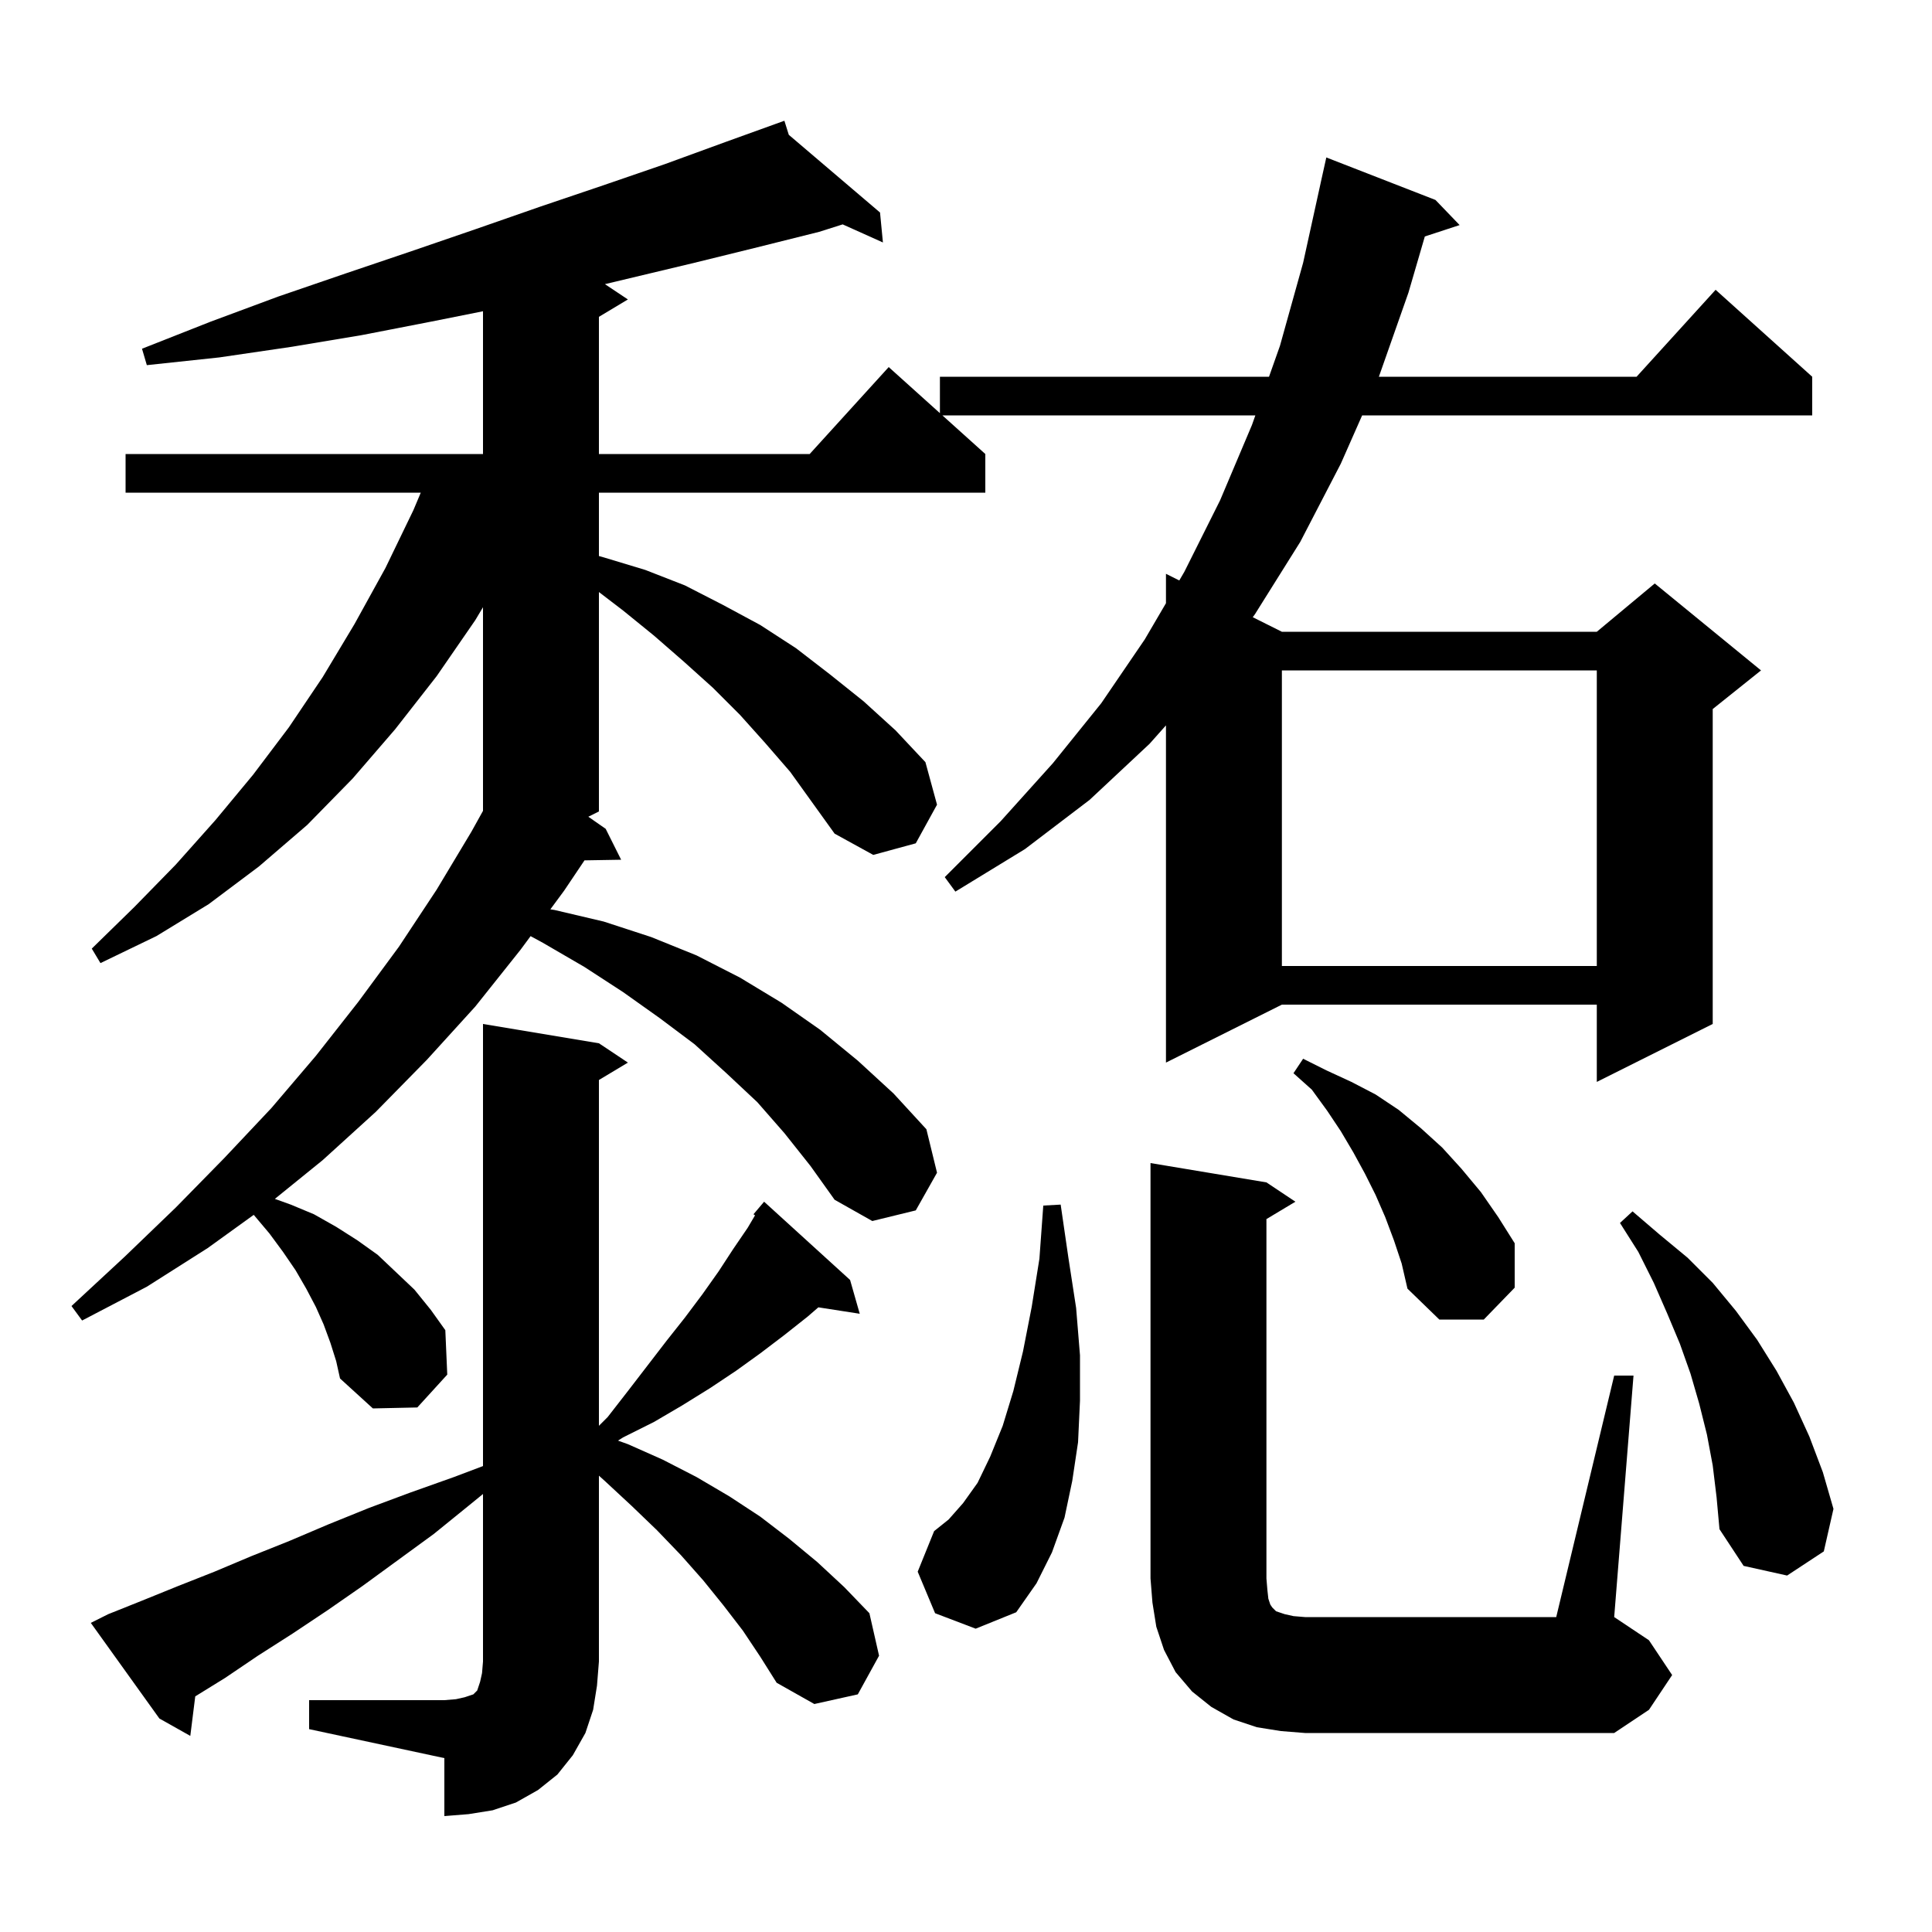 <svg xmlns="http://www.w3.org/2000/svg" xmlns:xlink="http://www.w3.org/1999/xlink" version="1.1" baseProfile="full" viewBox="0 0 200 200" width="200" height="200"><g fill="currentColor"><path d="M 32.0 176.0 L 46.0 176.0 L 47.2 175.9 L 48.1 175.7 L 49.0 175.4 L 49.4 175.0 L 49.7 174.1 L 49.9 173.2 L 50.0 172.0 L 50.0 154.658 L 48.6 155.8 L 44.9 158.8 L 37.5 164.2 L 33.9 166.7 L 30.3 169.1 L 26.7 171.4 L 23.3 173.7 L 20.212 175.608 L 19.7 179.7 L 16.5 177.9 L 9.4 168.0 L 11.2 167.1 L 14.7 165.7 L 18.4 164.2 L 22.2 162.7 L 26.0 161.1 L 30.0 159.5 L 34.0 157.8 L 38.2 156.1 L 42.5 154.5 L 47.0 152.9 L 50.0 151.767 L 50.0 106.0 L 62.0 108.0 L 65.0 110.0 L 62.0 111.8 L 62.0 147.6 L 62.9 146.7 L 65.0 144.0 L 69.0 138.8 L 70.9 136.4 L 72.7 134.0 L 74.4 131.6 L 75.9 129.3 L 77.4 127.1 L 78.162 125.81 L 78.0 125.7 L 79.1 124.4 L 88.0 132.5 L 89.0 136.0 L 84.717 135.335 L 83.6 136.3 L 81.2 138.2 L 78.7 140.1 L 76.2 141.9 L 73.5 143.7 L 70.6 145.5 L 67.7 147.2 L 64.5 148.8 L 63.975 149.132 L 65.0 149.5 L 68.6 151.1 L 72.1 152.9 L 75.5 154.9 L 78.7 157.0 L 81.7 159.3 L 84.6 161.7 L 87.4 164.3 L 90.0 167.0 L 91.0 171.4 L 88.8 175.4 L 84.3 176.4 L 80.4 174.2 L 78.7 171.5 L 76.9 168.8 L 74.9 166.2 L 72.8 163.6 L 70.5 161.0 L 68.0 158.4 L 65.4 155.9 L 62.6 153.3 L 62.0 152.76 L 62.0 172.0 L 61.8 174.5 L 61.4 177.0 L 60.6 179.4 L 59.3 181.7 L 57.7 183.7 L 55.7 185.3 L 53.4 186.6 L 51.0 187.4 L 48.5 187.8 L 46.0 188.0 L 46.0 182.0 L 32.0 179.0 Z M 167.1 142.4 L 169.1 142.4 L 167.1 167.4 L 170.7 169.8 L 173.1 173.4 L 170.7 177.0 L 167.1 179.4 L 135.1 179.4 L 132.6 179.2 L 130.1 178.8 L 127.7 178.0 L 125.4 176.7 L 123.4 175.1 L 121.7 173.1 L 120.5 170.8 L 119.7 168.4 L 119.3 165.9 L 119.1 163.4 L 119.1 120.4 L 131.1 122.4 L 134.1 124.4 L 131.1 126.2 L 131.1 163.4 L 131.2 164.6 L 131.3 165.5 L 131.5 166.1 L 131.7 166.4 L 132.1 166.8 L 133.0 167.1 L 133.9 167.3 L 135.1 167.4 L 161.1 167.4 Z M 96.8 167.0 L 95.0 162.7 L 96.7 158.5 L 98.2 157.3 L 99.7 155.6 L 101.2 153.5 L 102.5 150.8 L 103.8 147.6 L 104.9 144.0 L 105.9 139.9 L 106.8 135.3 L 107.6 130.3 L 108.0 124.8 L 109.8 124.7 L 110.6 130.2 L 111.4 135.4 L 111.8 140.3 L 111.8 145.0 L 111.6 149.3 L 111.0 153.3 L 110.2 157.1 L 108.9 160.7 L 107.3 163.9 L 105.2 166.9 L 101.0 168.6 Z M 177.3 151.7 L 176.7 148.5 L 175.9 145.3 L 175.0 142.2 L 173.9 139.1 L 172.6 136.0 L 171.2 132.8 L 169.6 129.6 L 167.7 126.6 L 169.0 125.4 L 171.8 127.8 L 174.7 130.2 L 177.3 132.8 L 179.7 135.7 L 181.9 138.7 L 183.9 141.9 L 185.7 145.2 L 187.3 148.7 L 188.7 152.4 L 189.8 156.2 L 188.8 160.6 L 185.0 163.1 L 180.5 162.1 L 178.0 158.3 L 177.7 155.0 Z M 79.2 76.9 L 76.6 74.0 L 73.8 71.2 L 70.8 68.5 L 67.7 65.8 L 64.5 63.2 L 62.0 61.288 L 62.0 84.0 L 60.904 84.548 L 62.7 85.8 L 64.3 89.0 L 60.507 89.064 L 58.4 92.2 L 56.973 94.134 L 57.4 94.2 L 62.5 95.4 L 67.4 97.0 L 72.1 98.9 L 76.6 101.2 L 80.9 103.8 L 84.9 106.6 L 88.8 109.8 L 92.5 113.2 L 95.9 116.9 L 97.0 121.4 L 94.8 125.3 L 90.3 126.4 L 86.4 124.2 L 83.9 120.7 L 81.2 117.3 L 78.4 114.1 L 75.2 111.1 L 71.9 108.1 L 68.3 105.4 L 64.5 102.7 L 60.5 100.1 L 56.2 97.6 L 54.927 96.908 L 53.9 98.3 L 49.2 104.2 L 44.2 109.7 L 38.9 115.1 L 33.4 120.1 L 28.454 124.108 L 30.1 124.7 L 32.5 125.7 L 34.8 127.0 L 37.0 128.4 L 39.1 129.9 L 42.9 133.5 L 44.6 135.6 L 46.1 137.7 L 46.3 142.3 L 43.2 145.7 L 38.6 145.8 L 35.2 142.7 L 34.8 140.9 L 34.2 139.0 L 33.5 137.1 L 32.7 135.3 L 31.7 133.4 L 30.6 131.5 L 29.3 129.6 L 27.9 127.7 L 26.3 125.8 L 26.26 125.766 L 21.5 129.2 L 15.2 133.2 L 8.5 136.7 L 7.4 135.2 L 12.9 130.1 L 18.2 125.0 L 23.2 119.9 L 28.1 114.7 L 32.7 109.3 L 37.1 103.7 L 41.3 98.0 L 45.2 92.1 L 48.8 86.1 L 50.0 83.94 L 50.0 62.859 L 49.2 64.2 L 45.2 70.0 L 40.9 75.5 L 36.5 80.6 L 31.8 85.4 L 26.8 89.7 L 21.6 93.6 L 16.2 96.9 L 10.4 99.7 L 9.5 98.2 L 13.9 93.9 L 18.2 89.5 L 22.3 84.9 L 26.2 80.2 L 29.9 75.3 L 33.4 70.1 L 36.7 64.6 L 39.9 58.8 L 42.8 52.8 L 43.558 51.0 L 13.0 51.0 L 13.0 47.0 L 50.0 47.0 L 50.0 32.22 L 44.6 33.3 L 37.4 34.7 L 30.2 35.9 L 22.7 37.0 L 15.2 37.8 L 14.7 36.1 L 21.8 33.3 L 28.8 30.7 L 35.8 28.3 L 42.6 26.0 L 49.3 23.7 L 55.9 21.4 L 62.4 19.2 L 68.8 17.0 L 75.1 14.7 L 80.309 12.821 L 80.3 12.8 L 80.32 12.817 L 81.2 12.5 L 81.655 13.955 L 91.1 22.0 L 91.4 25.1 L 87.233 23.228 L 84.8 24.0 L 78.4 25.6 L 71.9 27.2 L 62.623 29.415 L 65.0 31.0 L 62.0 32.8 L 62.0 47.0 L 83.818 47.0 L 92.0 38.0 L 97.3 42.77 L 97.3 39.0 L 131.368 39.0 L 132.5 35.8 L 134.9 27.2 L 136.702 19 L 136.7 19.0 L 137.3 16.3 L 148.6 20.7 L 151.1 23.3 L 147.498 24.479 L 145.8 30.3 L 142.741 39.0 L 169.418 39.0 L 177.6 30.0 L 187.6 39.0 L 187.6 43.0 L 141.009 43.0 L 138.8 48.0 L 134.6 56.1 L 129.9 63.6 L 129.683 63.892 L 132.7 65.4 L 165.3 65.4 L 171.3 60.4 L 182.3 69.4 L 177.3 73.4 L 177.3 106.0 L 165.3 112.0 L 165.3 104.0 L 132.7 104.0 L 120.7 110.0 L 120.7 75.091 L 119.0 77.0 L 112.8 82.8 L 106.1 87.9 L 98.9 92.3 L 97.8 90.8 L 103.6 85.0 L 109.0 79.0 L 114.0 72.8 L 118.5 66.2 L 120.7 62.444 L 120.7 59.4 L 122.079 60.09 L 122.6 59.2 L 126.3 51.8 L 129.6 44.0 L 129.954 43.0 L 97.556 43.0 L 102.0 47.0 L 102.0 51.0 L 62.0 51.0 L 62.0 57.56 L 62.5 57.7 L 66.8 59.0 L 70.9 60.6 L 74.8 62.6 L 78.7 64.7 L 82.4 67.1 L 85.9 69.8 L 89.4 72.6 L 92.7 75.6 L 95.8 78.9 L 97.0 83.3 L 94.8 87.3 L 90.4 88.5 L 86.4 86.3 L 81.8 79.9 Z M 144.3 128.4 L 143.4 126.0 L 142.4 123.7 L 141.3 121.5 L 140.1 119.3 L 138.8 117.1 L 137.4 115.0 L 135.8 112.8 L 133.9 111.1 L 134.9 109.6 L 137.3 110.8 L 139.9 112.0 L 142.4 113.3 L 144.8 114.9 L 147.1 116.8 L 149.3 118.8 L 151.3 121.0 L 153.3 123.4 L 155.1 126.0 L 156.8 128.7 L 156.8 133.3 L 153.6 136.6 L 149.0 136.6 L 145.7 133.4 L 145.1 130.8 Z M 132.7 69.4 L 132.7 100.0 L 165.3 100.0 L 165.3 69.4 Z "/></g></svg>